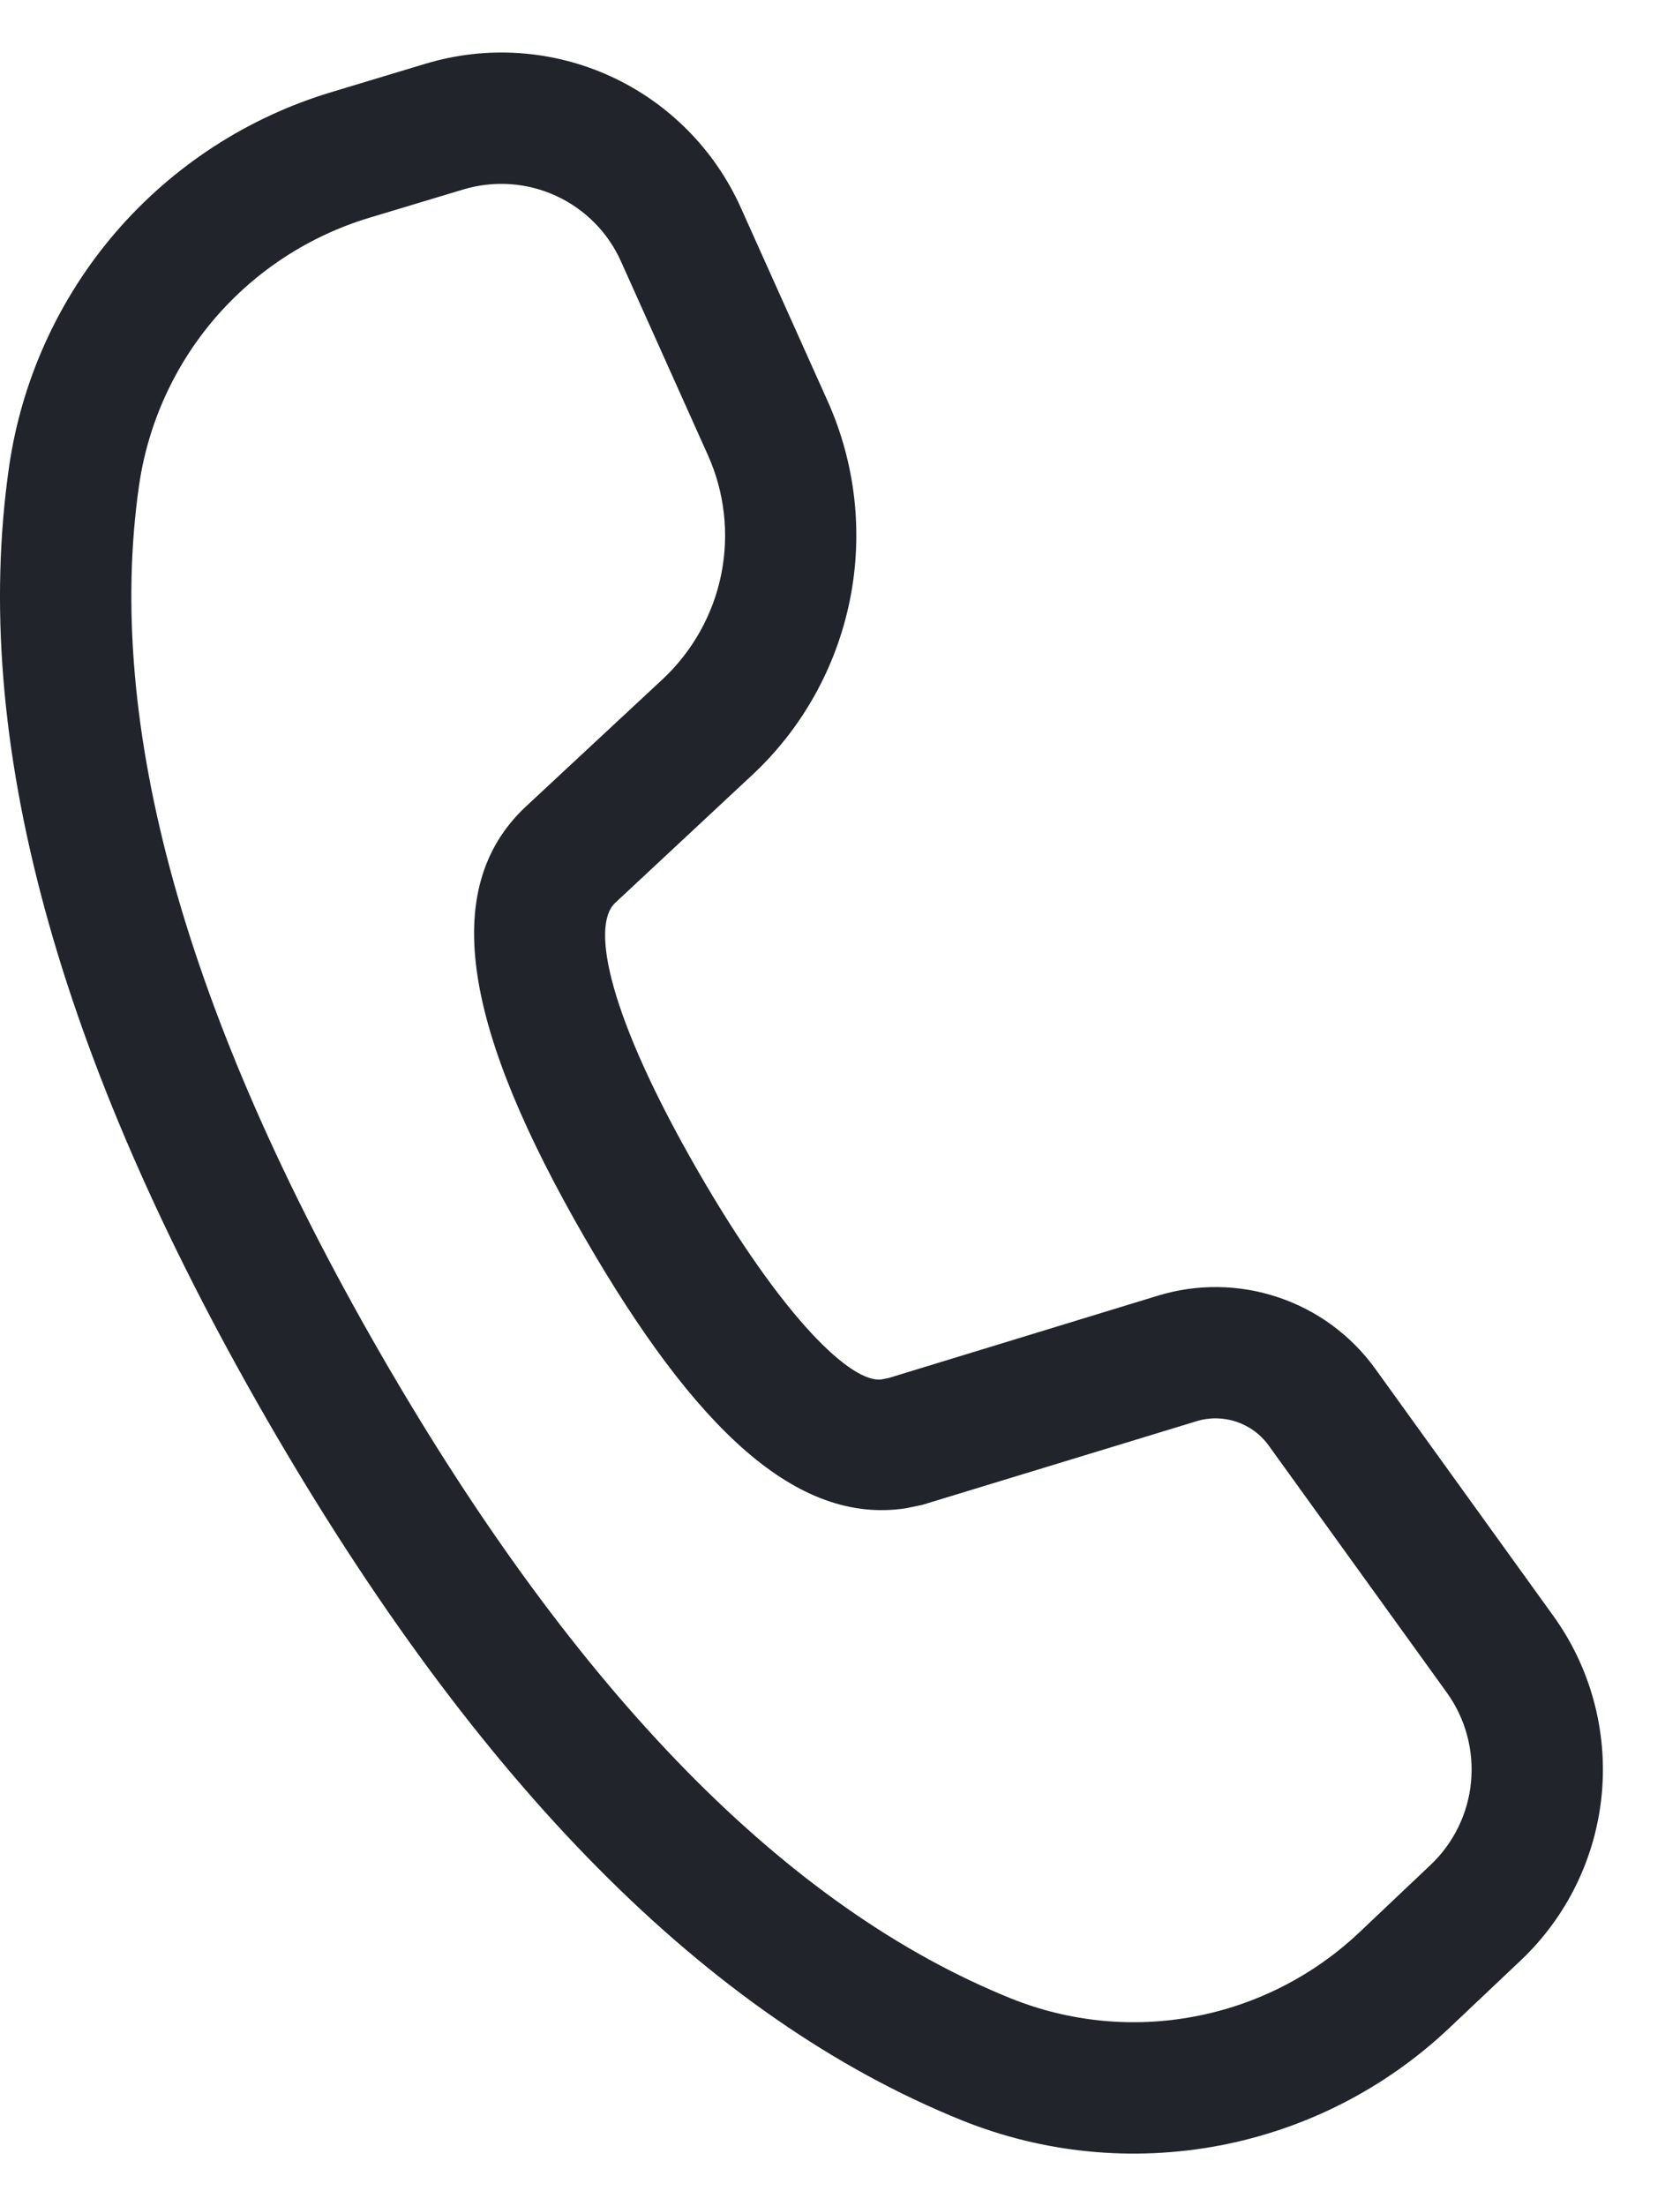 <svg width="16" height="21" viewBox="0 0 16 21" fill="none" xmlns="http://www.w3.org/2000/svg">
<path d="M4.051 0.607L3.156 0.877C2.357 1.117 1.644 1.581 1.1 2.213C0.557 2.845 0.205 3.62 0.086 4.445C-0.285 7.031 0.545 10.054 2.547 13.521C4.544 16.979 6.742 19.207 9.161 20.183C9.938 20.496 10.789 20.579 11.613 20.423C12.436 20.267 13.197 19.878 13.806 19.301L14.485 18.659C14.925 18.242 15.198 17.68 15.255 17.077C15.311 16.473 15.147 15.87 14.792 15.379L13.097 13.028C12.868 12.711 12.545 12.473 12.174 12.349C11.803 12.224 11.402 12.219 11.028 12.333L8.463 13.117L8.397 13.13C8.114 13.171 7.463 12.56 6.65 11.152C5.8 9.679 5.623 8.817 5.858 8.595L7.163 7.378C7.64 6.934 7.965 6.351 8.094 5.712C8.223 5.073 8.148 4.409 7.881 3.815L7.055 1.976C6.806 1.422 6.364 0.977 5.812 0.725C5.259 0.473 4.634 0.431 4.052 0.607H4.051ZM5.914 2.488L6.74 4.328C6.901 4.684 6.946 5.082 6.869 5.466C6.792 5.849 6.596 6.199 6.31 6.466L5.002 7.683C4.165 8.475 4.442 9.829 5.566 11.777C6.625 13.61 7.591 14.515 8.627 14.357L8.782 14.325L11.393 13.529C11.518 13.49 11.651 13.492 11.775 13.533C11.899 13.575 12.007 13.654 12.083 13.76L13.778 16.11C13.956 16.356 14.038 16.658 14.01 16.96C13.982 17.261 13.845 17.543 13.625 17.751L12.946 18.394C12.511 18.805 11.967 19.083 11.379 19.194C10.791 19.306 10.184 19.246 9.629 19.023C7.506 18.167 5.499 16.133 3.63 12.896C1.757 9.651 0.999 6.892 1.324 4.623C1.409 4.033 1.66 3.48 2.048 3.028C2.437 2.576 2.947 2.245 3.517 2.073L4.414 1.803C4.704 1.716 5.017 1.737 5.293 1.863C5.569 1.989 5.79 2.211 5.914 2.488Z" fill="#21252B"/>
</svg>

